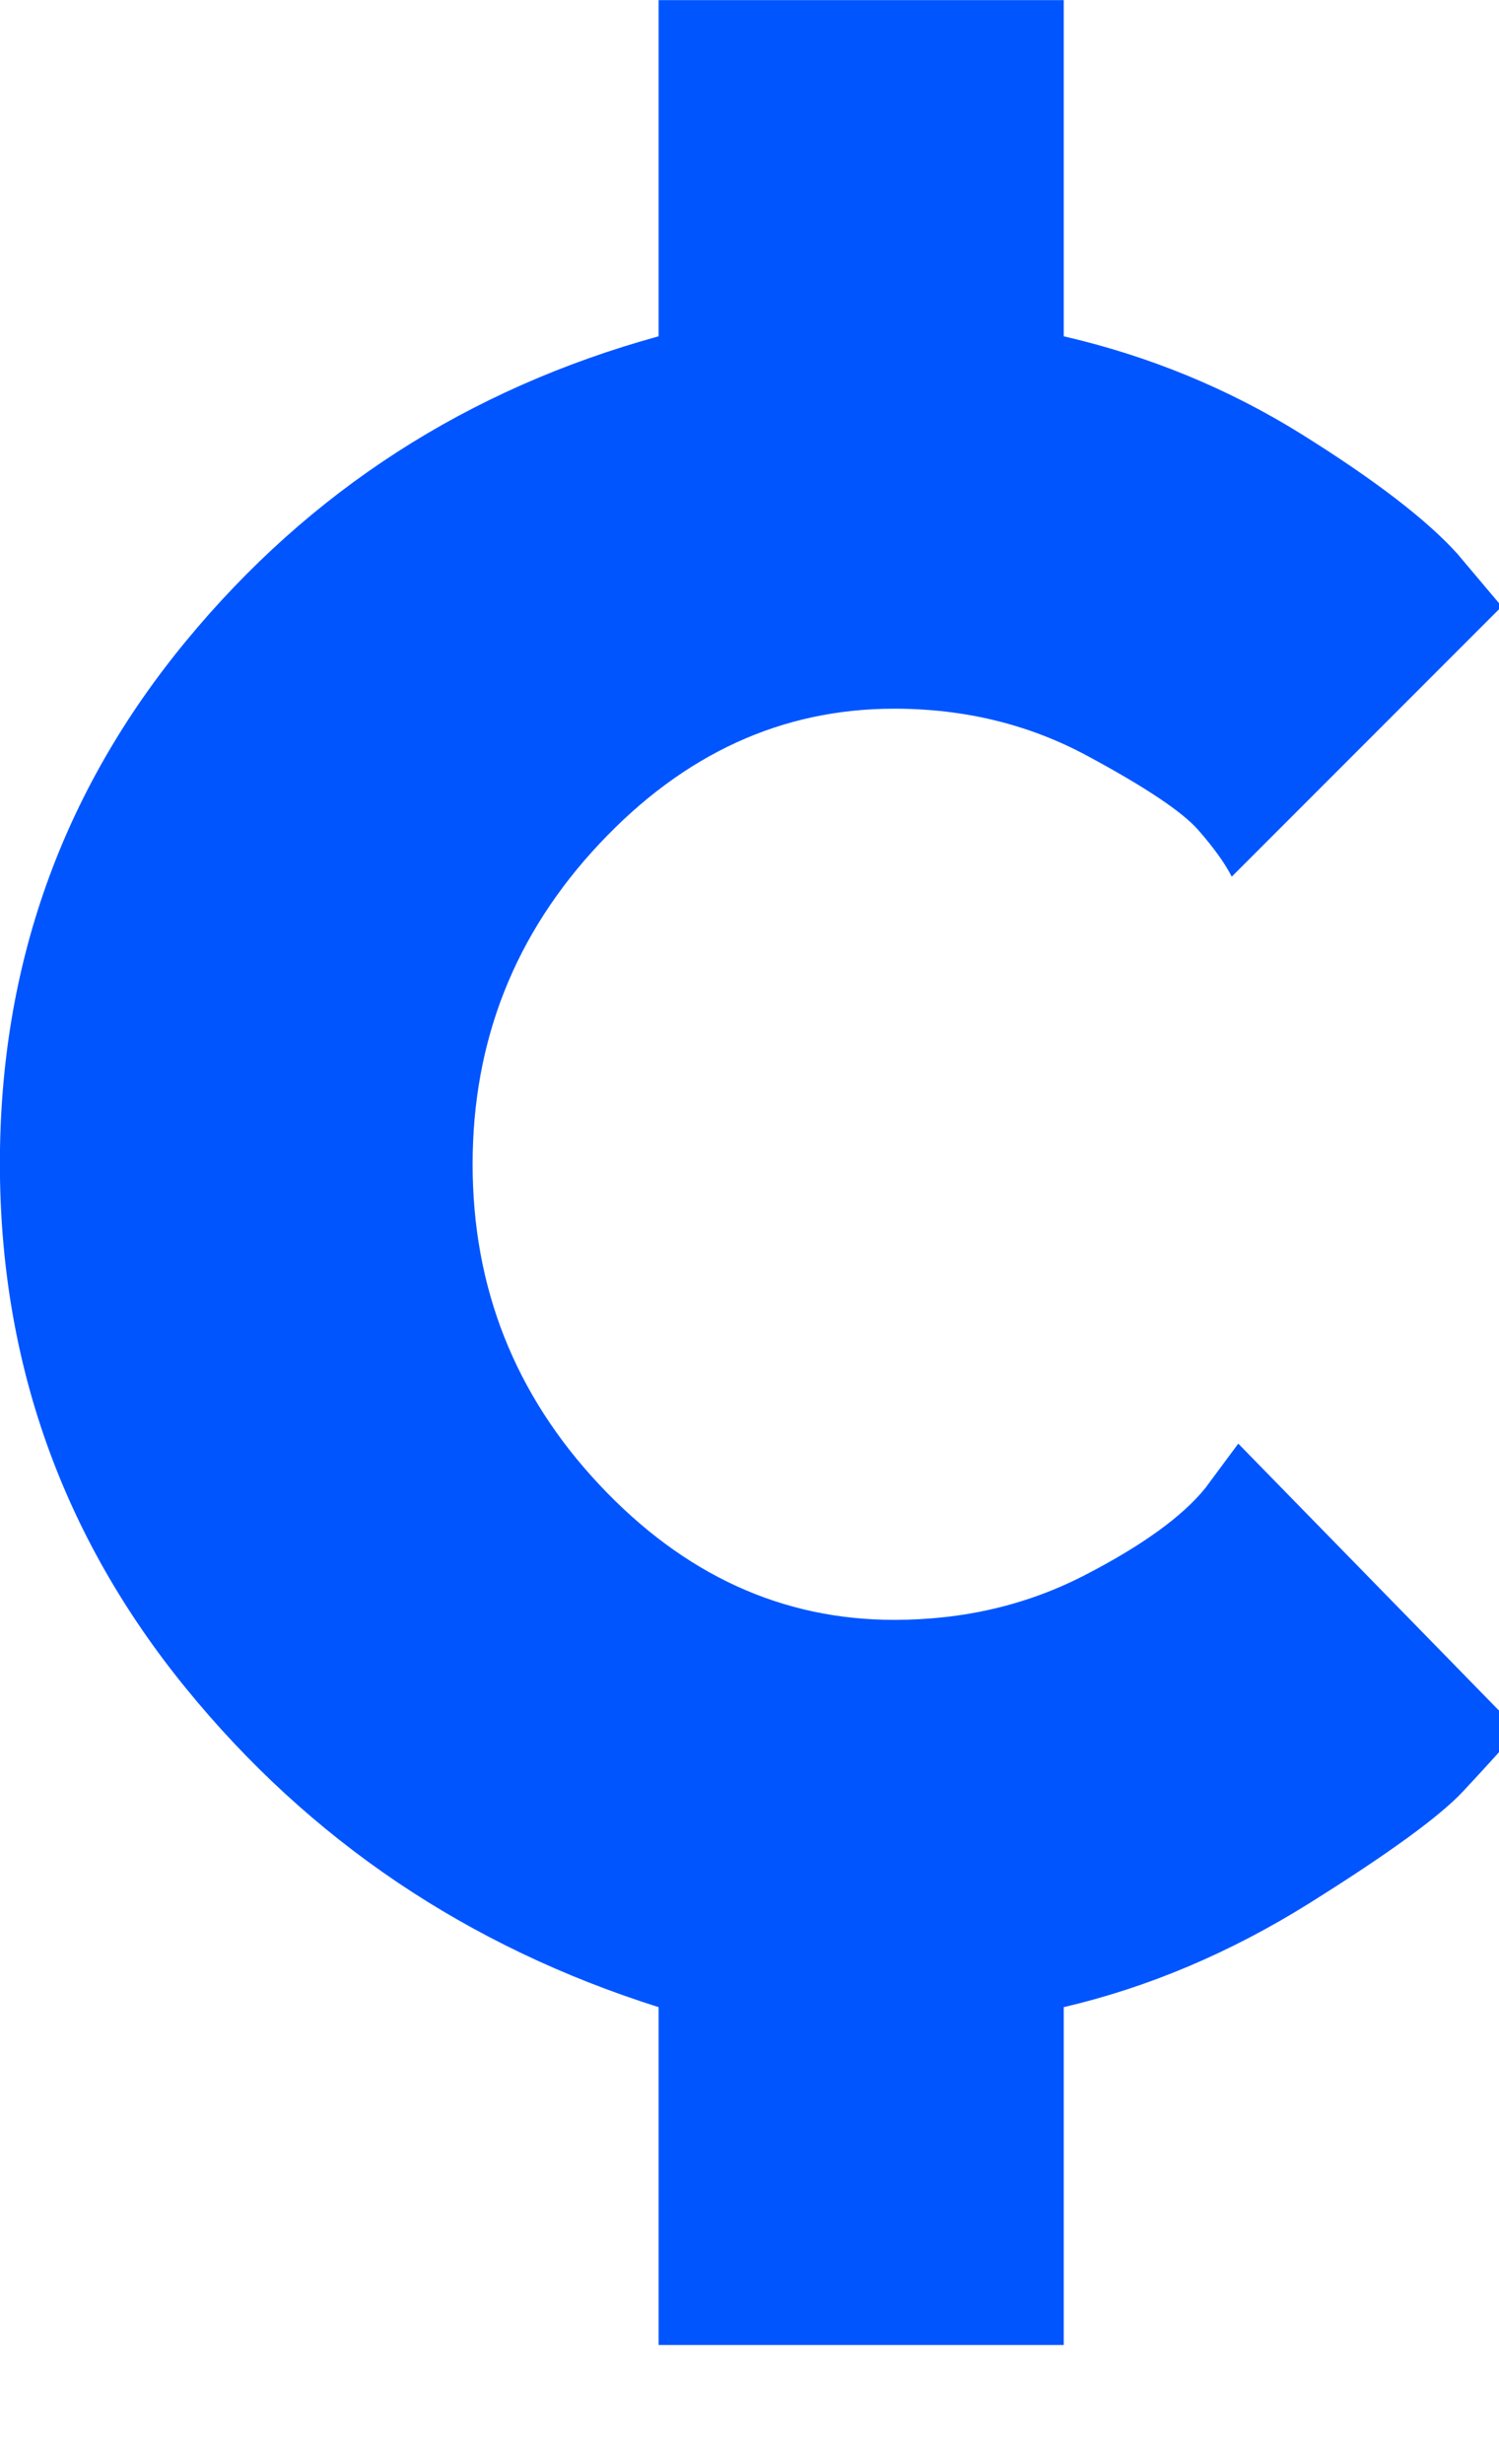 <svg height="23" viewBox="0 0 14 23" width="14" xmlns="http://www.w3.org/2000/svg"><path d="m4.414 10.867c0 1.154.395 2.151 1.184 2.992.79.841 1.707 1.261 2.753 1.261.646 0 1.238-.138 1.776-.415.538-.277.915-.549 1.13-.815l.308-.415 2.615 2.676c-.123.144-.295.333-.515.569-.22.236-.7.584-1.438 1.046-.738.461-1.502.784-2.292.969v3.153h-3.784v-3.153c-1.784-.564-3.256-1.556-4.414-2.976s-1.738-3.053-1.738-4.899c0-1.846.579-3.471 1.738-4.876s2.63-2.353 4.414-2.845v-3.138h3.784v3.138c.8.185 1.541.49 2.223.915.682.426 1.166.797 1.453 1.115l.415.492-2.522 2.522c-.062-.123-.167-.269-.315-.438-.149-.169-.495-.4-1.038-.692-.543-.292-1.143-.438-1.8-.438-1.046 0-1.964.42-2.753 1.261-.79.841-1.184 1.838-1.184 2.992z" fill="#05f"/></svg>
